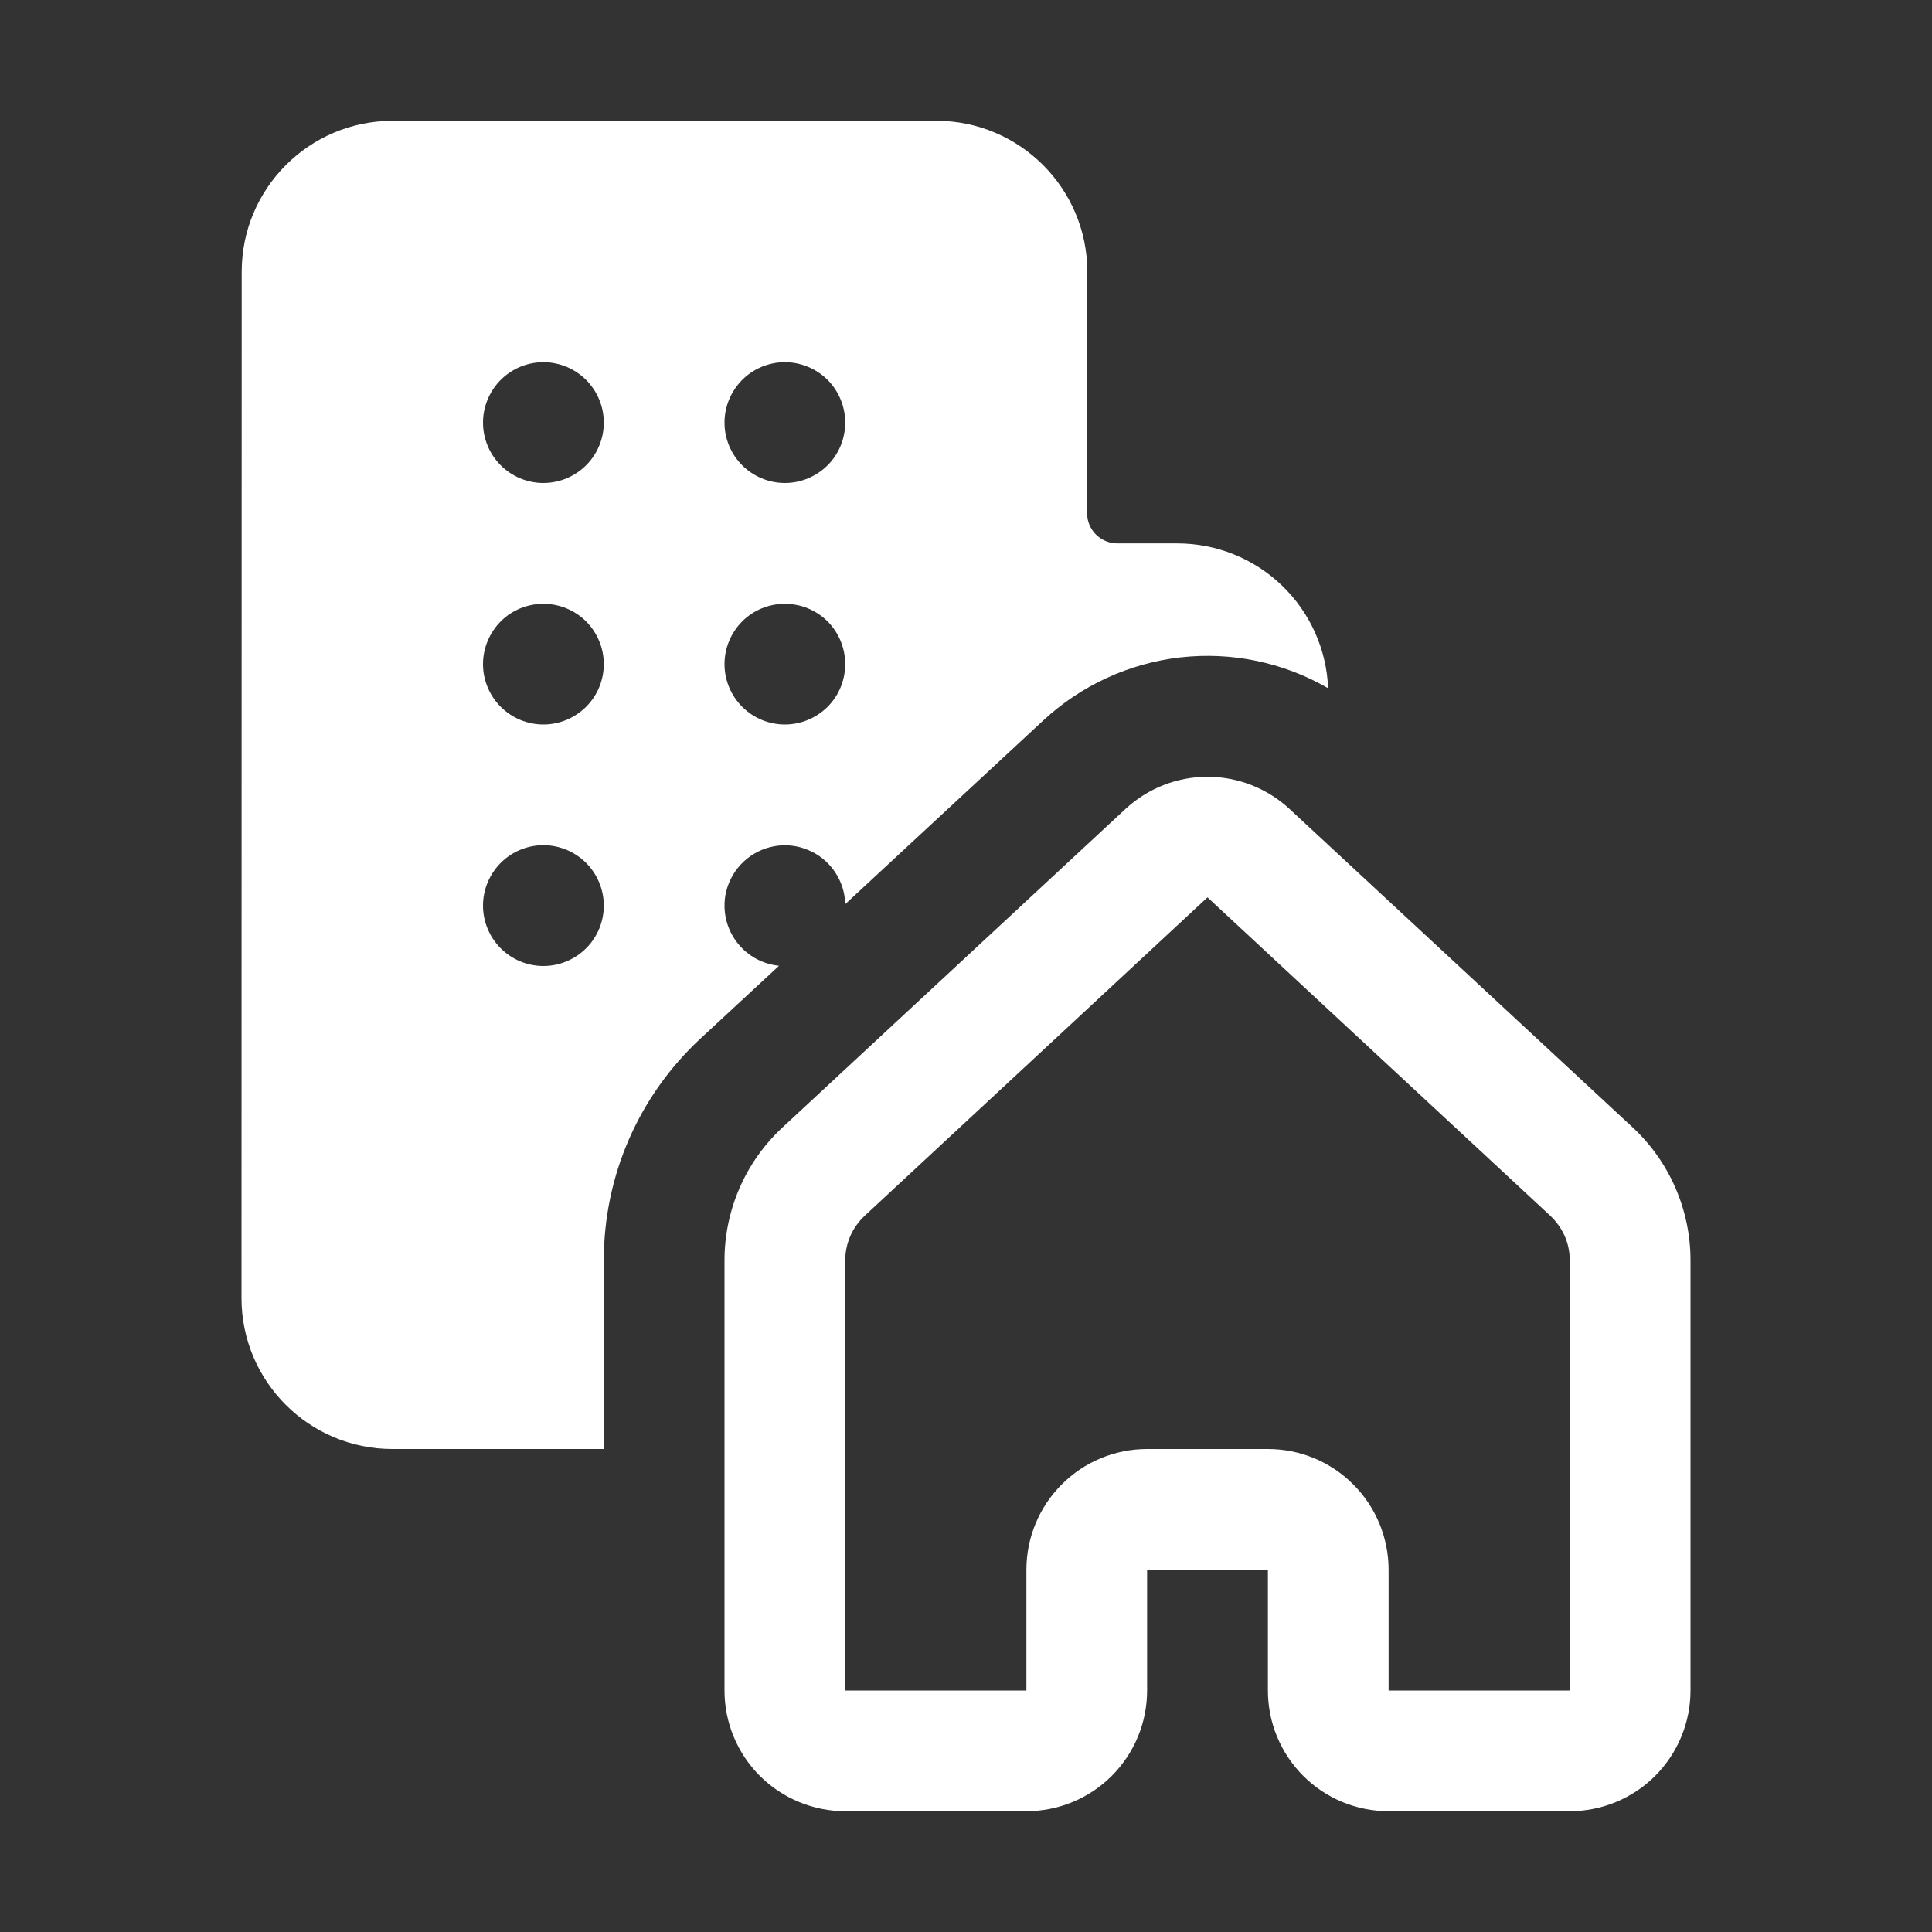 <svg width="19" height="19" viewBox="0 0 19 19" fill="none" xmlns="http://www.w3.org/2000/svg">
<rect x="0" y="0" width="19" height="19" fill="#333333" stroke="none"/>
<path d="M3.862 1.188C3.042 1.188 2.377 1.853 2.377 2.672L2.375 12.766C2.375 13.585 3.04 14.25 3.859 14.25H5.938V12.392C5.938 11.983 6.022 11.579 6.185 11.205C6.348 10.831 6.587 10.494 6.886 10.216L7.661 9.498C7.547 9.486 7.439 9.443 7.349 9.371C7.26 9.3 7.193 9.205 7.156 9.096C7.12 8.988 7.115 8.871 7.143 8.761C7.172 8.65 7.231 8.55 7.315 8.472C7.399 8.394 7.503 8.342 7.616 8.322C7.728 8.302 7.844 8.315 7.949 8.36C8.055 8.404 8.145 8.478 8.209 8.572C8.274 8.667 8.31 8.778 8.312 8.892L10.26 7.085C10.632 6.74 11.104 6.523 11.608 6.465C12.113 6.408 12.622 6.514 13.061 6.768C13.046 6.385 12.883 6.023 12.606 5.757C12.33 5.492 11.961 5.344 11.578 5.344H10.988C10.909 5.344 10.834 5.312 10.778 5.257C10.722 5.201 10.691 5.126 10.691 5.047L10.693 2.673C10.693 1.854 10.028 1.188 9.209 1.188H3.862ZM5.344 4.75C5.186 4.75 5.035 4.687 4.924 4.576C4.813 4.465 4.75 4.314 4.75 4.156C4.75 3.999 4.813 3.848 4.924 3.736C5.035 3.625 5.186 3.562 5.344 3.562C5.501 3.562 5.652 3.625 5.764 3.736C5.875 3.848 5.938 3.999 5.938 4.156C5.938 4.314 5.875 4.465 5.764 4.576C5.652 4.687 5.501 4.75 5.344 4.75ZM5.938 6.531C5.938 6.689 5.875 6.84 5.764 6.951C5.652 7.062 5.501 7.125 5.344 7.125C5.186 7.125 5.035 7.062 4.924 6.951C4.813 6.84 4.75 6.689 4.75 6.531C4.75 6.374 4.813 6.223 4.924 6.111C5.035 6 5.186 5.938 5.344 5.938C5.501 5.938 5.652 6 5.764 6.111C5.875 6.223 5.938 6.374 5.938 6.531ZM5.344 9.5C5.186 9.5 5.035 9.437 4.924 9.326C4.813 9.215 4.75 9.064 4.75 8.906C4.75 8.749 4.813 8.598 4.924 8.486C5.035 8.375 5.186 8.312 5.344 8.312C5.501 8.312 5.652 8.375 5.764 8.486C5.875 8.598 5.938 8.749 5.938 8.906C5.938 9.064 5.875 9.215 5.764 9.326C5.652 9.437 5.501 9.5 5.344 9.5ZM8.312 4.156C8.312 4.314 8.25 4.465 8.139 4.576C8.027 4.687 7.876 4.75 7.719 4.75C7.561 4.75 7.41 4.687 7.299 4.576C7.188 4.465 7.125 4.314 7.125 4.156C7.125 3.999 7.188 3.848 7.299 3.736C7.41 3.625 7.561 3.562 7.719 3.562C7.876 3.562 8.027 3.625 8.139 3.736C8.25 3.848 8.312 3.999 8.312 4.156ZM7.719 7.125C7.561 7.125 7.41 7.062 7.299 6.951C7.188 6.84 7.125 6.689 7.125 6.531C7.125 6.374 7.188 6.223 7.299 6.111C7.41 6 7.561 5.938 7.719 5.938C7.876 5.938 8.027 6 8.139 6.111C8.25 6.223 8.312 6.374 8.312 6.531C8.312 6.689 8.25 6.84 8.139 6.951C8.027 7.062 7.876 7.125 7.719 7.125ZM12.682 7.956C12.463 7.753 12.175 7.639 11.875 7.639C11.575 7.639 11.287 7.753 11.068 7.956L7.695 11.088C7.515 11.255 7.372 11.457 7.274 11.681C7.176 11.906 7.125 12.149 7.125 12.394V16.625C7.125 16.94 7.25 17.242 7.473 17.465C7.696 17.687 7.998 17.812 8.312 17.812H10.094C10.409 17.812 10.711 17.687 10.933 17.465C11.156 17.242 11.281 16.94 11.281 16.625V15.438H12.469V16.625C12.469 16.94 12.594 17.242 12.817 17.465C13.039 17.687 13.341 17.812 13.656 17.812H15.438C15.752 17.812 16.055 17.687 16.277 17.465C16.5 17.242 16.625 16.94 16.625 16.625V12.393C16.625 12.148 16.574 11.905 16.476 11.68C16.378 11.455 16.235 11.253 16.055 11.086L12.682 7.956ZM8.502 11.958L11.875 8.825L15.248 11.958C15.307 12.014 15.355 12.081 15.388 12.156C15.421 12.23 15.437 12.311 15.438 12.393V16.625H13.656V15.438C13.656 15.123 13.531 14.82 13.308 14.598C13.086 14.375 12.784 14.25 12.469 14.25H11.281C10.966 14.25 10.664 14.375 10.442 14.598C10.219 14.82 10.094 15.123 10.094 15.438V16.625H8.312V12.393C8.313 12.311 8.33 12.23 8.362 12.156C8.395 12.081 8.443 12.014 8.502 11.958Z" fill="white"/>
</svg>
